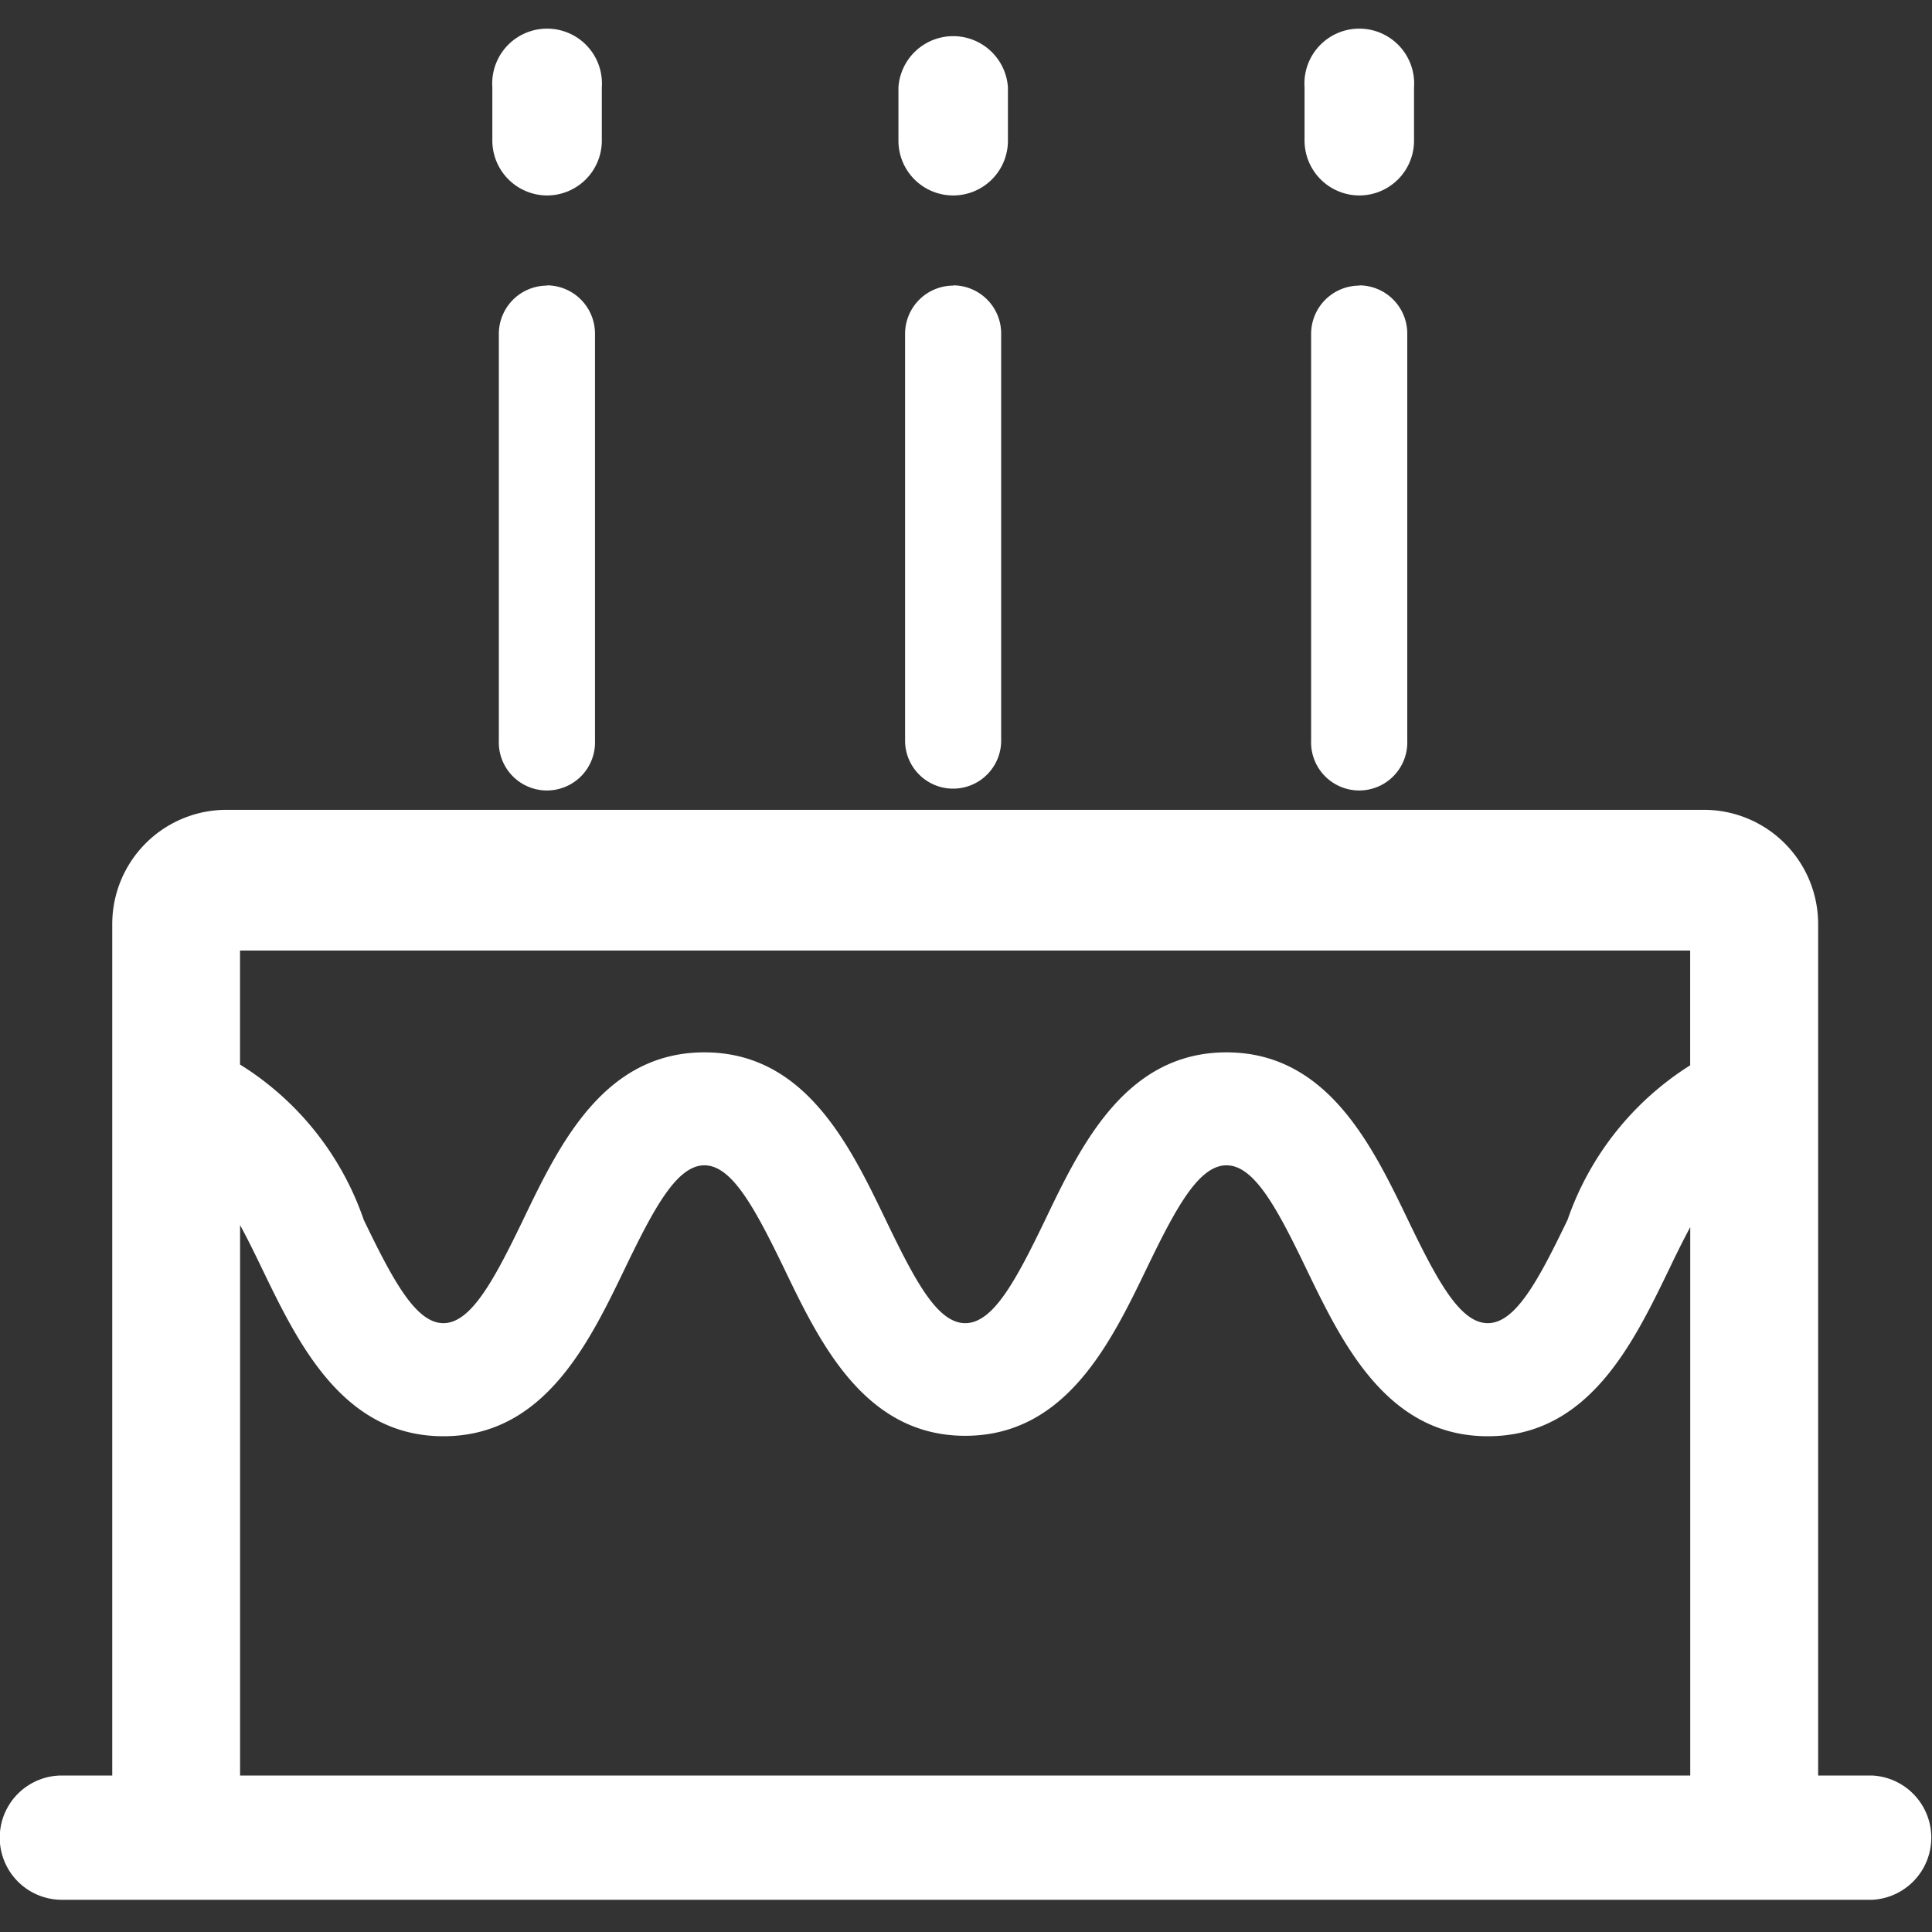 <svg xmlns="http://www.w3.org/2000/svg" width="30" height="30" viewBox="0 0 30 30">
  <rect x="0" y="0" width="30" height="30" fill="#333333" stroke="none"/>
<defs>
    <style>
      .cls-1 {
        fill: #fff;
        fill-rule: evenodd;
      }
    </style>
  </defs>
  <path id="_03蛋糕面点白" data-name="03蛋糕面点白" class="cls-1" d="M973.066,564.07h-0.834V550.851a1.774,1.774,0,0,0-1.769-1.776H947.512a1.774,1.774,0,0,0-1.769,1.776V564.07h-0.782a0.965,0.965,0,0,0,0,1.93h28.106a0.966,0.966,0,0,0,0-1.93h0Zm-2.819,0H947.728v-8.546c0.11,0.2.223,0.431,0.342,0.678,0.559,1.156,1.253,2.6,2.815,2.6s2.258-1.443,2.816-2.6c0.454-.943.809-1.607,1.237-1.607s0.783,0.664,1.237,1.6c0.555,1.156,1.251,2.6,2.813,2.6s2.259-1.443,2.818-2.6c0.453-.939.808-1.6,1.239-1.6s0.785,0.664,1.239,1.607c0.558,1.156,1.253,2.6,2.819,2.6s2.258-1.443,2.818-2.6c0.112-.235.22-0.452,0.325-0.647v8.515h0Zm0-11.029a4.617,4.617,0,0,0-1.906,2.4c-0.454.942-.808,1.605-1.239,1.605s-0.786-.663-1.24-1.605c-0.557-1.157-1.253-2.6-2.817-2.6s-2.26,1.439-2.815,2.6c-0.455.942-.807,1.605-1.242,1.605s-0.781-.663-1.235-1.605c-0.558-1.157-1.25-2.6-2.815-2.6s-2.257,1.439-2.815,2.6c-0.454.942-.811,1.605-1.238,1.605s-0.783-.663-1.237-1.605a4.594,4.594,0,0,0-1.921-2.411v-1.77h22.518v1.779h0Zm-17.753-13.506a0.851,0.851,0,0,0,.851-0.852v-0.828a0.852,0.852,0,1,0-1.7,0v0.828a0.853,0.853,0,0,0,.853.852h0Zm0,1.4a0.75,0.75,0,0,0-.748.749V548a0.747,0.747,0,1,0,1.493,0V541.68a0.75,0.75,0,0,0-.745-0.749h0Zm6.307-1.4a0.85,0.85,0,0,0,.85-0.852v-0.828a0.852,0.852,0,0,0-1.7,0v0.828a0.85,0.85,0,0,0,.852.852h0Zm0,1.4a0.749,0.749,0,0,0-.747.749V548a0.746,0.746,0,1,0,1.492,0V541.68a0.748,0.748,0,0,0-.745-0.749h0Zm6.306-1.4a0.85,0.85,0,0,0,.85-0.852v-0.828a0.852,0.852,0,1,0-1.7,0v0.828a0.853,0.853,0,0,0,.853.852h0Zm0,1.4a0.75,0.75,0,0,0-.748.749V548a0.747,0.747,0,1,0,1.493,0V541.68a0.749,0.749,0,0,0-.745-0.749h0Zm0,0" transform="translate(-944 -536.5)"/>
</svg>
